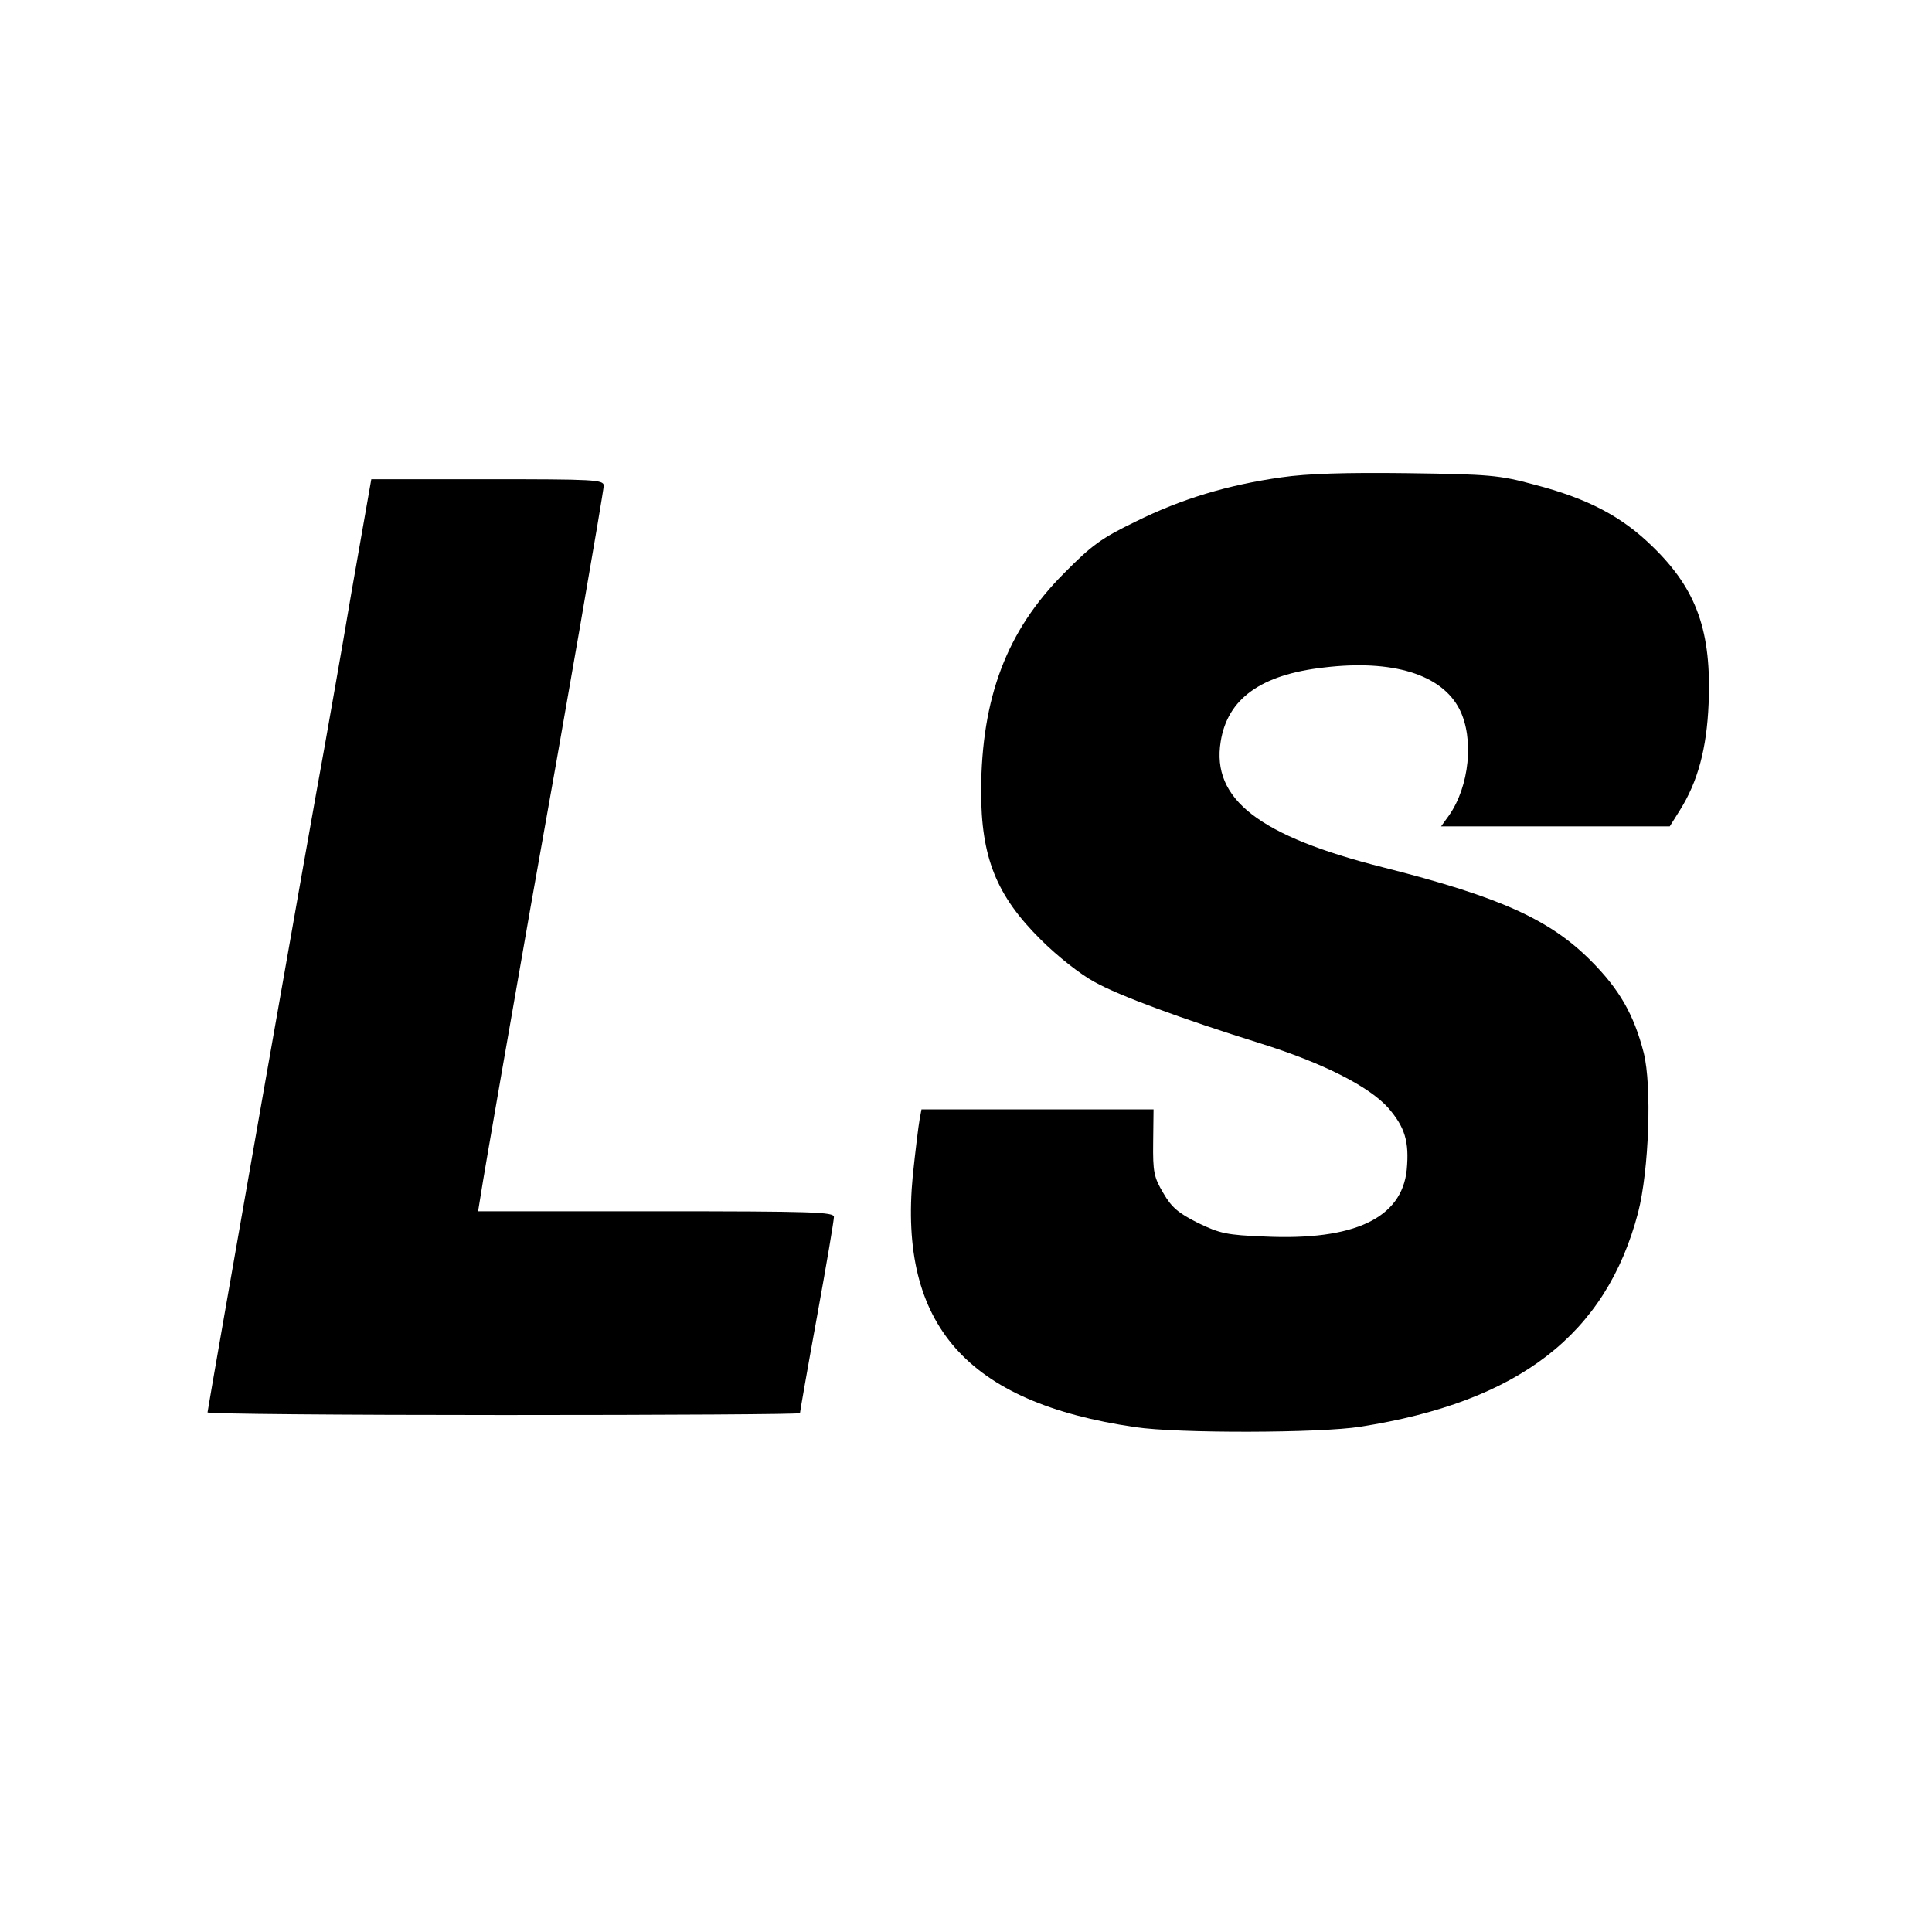 <?xml version="1.0" standalone="no"?>
<!DOCTYPE svg PUBLIC "-//W3C//DTD SVG 20010904//EN"
 "http://www.w3.org/TR/2001/REC-SVG-20010904/DTD/svg10.dtd">
<svg version="1.0" xmlns="http://www.w3.org/2000/svg"
 width="512pt" height="512pt" viewBox="0 0 512 512"
 preserveAspectRatio="xMidYMid meet">
<g transform="translate(0,512) scale(0.1,-0.1)"
fill="#000000" stroke="none">
<path d="M3396 3855 c-142 -20 -265 -57 -386 -117 -91 -44 -117 -63 -190 -137
-152 -152 -219 -330 -220 -577 0 -176 40 -277 158 -394 44 -44 105 -92 142
-112 66 -37 232 -98 440 -163 166 -52 288 -114 339 -171 44 -51 56 -89 49
-164 -13 -128 -139 -188 -376 -177 -101 4 -119 8 -177 36 -52 26 -70 41 -92
79 -25 42 -28 56 -27 135 l1 87 -307 0 -308 0 -5 -27 c-3 -16 -11 -82 -18
-148 -38 -396 143 -602 589 -667 112 -17 491 -16 597 1 420 66 651 244 736
567 29 113 37 336 15 424 -26 101 -64 168 -141 245 -108 108 -240 168 -548
246 -330 83 -457 181 -432 334 18 113 106 177 273 196 182 22 313 -18 360
-111 39 -77 26 -204 -28 -281 l-21 -29 303 0 303 0 27 43 c47 75 71 162 76
282 8 191 -31 302 -147 415 -82 81 -173 129 -316 166 -92 25 -119 27 -335 30
-164 2 -265 -1 -334 -11z"/>
<path d="M931 3548 c-28 -167 -61 -350 -71 -408 -32 -172 -310 -1756 -310
-1763 0 -4 353 -7 785 -7 432 0 785 2 785 5 0 3 20 118 45 255 25 137 45 256
45 265 0 13 -54 15 -471 15 l-472 0 7 43 c7 48 95 552 131 757 90 502 195
1109 195 1123 0 16 -27 17 -308 17 l-308 0 -53 -302z"/>
</g>
</svg>
